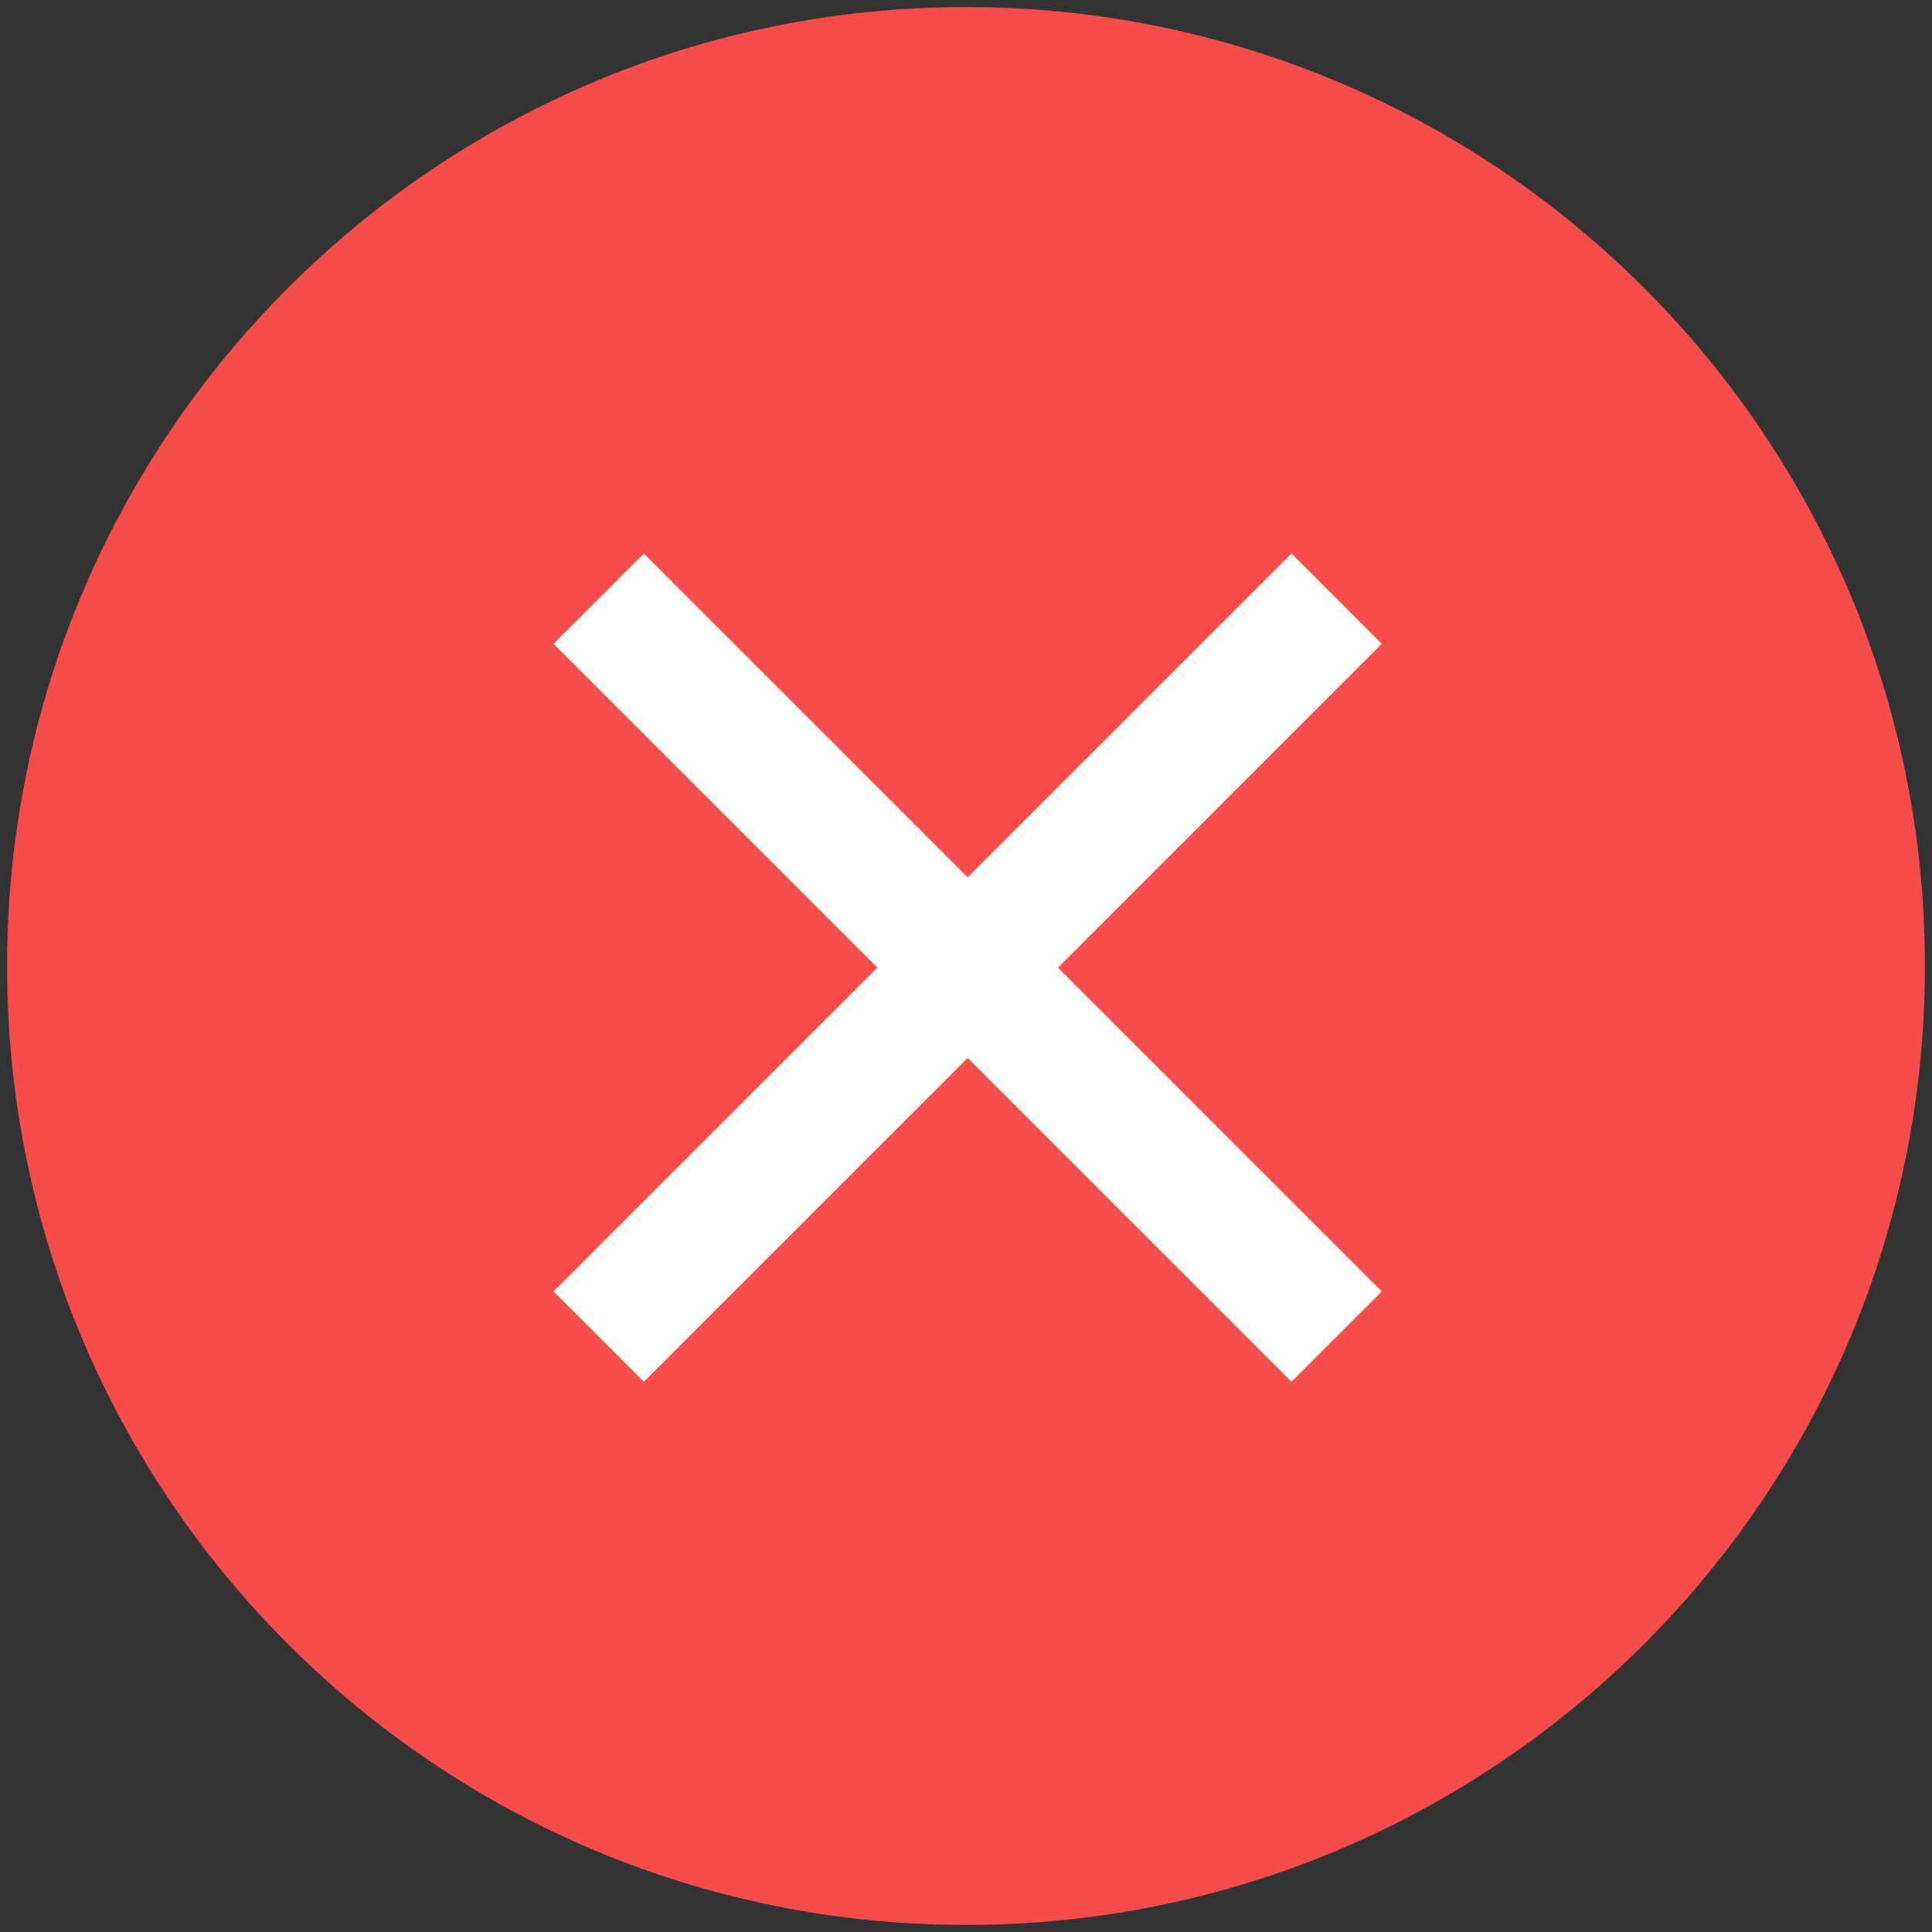 <?xml version="1.0" encoding="UTF-8"?>
<svg width="82px" height="82px" viewBox="0 0 82 82" version="1.1" xmlns="http://www.w3.org/2000/svg" xmlns:xlink="http://www.w3.org/1999/xlink">
    <rect x="0" y="0" width="82" height="82" fill="#333333" stroke="none"/>
    <!-- Generator: Sketch 60 (88103) - https://sketch.com -->
    <title>Group 2</title>
    <desc>Created with Sketch.</desc>
    <g id="main" stroke="none" stroke-width="1" fill="none" fill-rule="evenodd">
        <g id="Group-3-Copy-2" transform="translate(-379, -39)">
            <g id="Group-20" transform="translate(380, 40)">
                <g id="Group-2">
                    <g id="icon/selected">
                        <path d="M40,0 C17.91,0 0,17.909 0,40 C0,62.091 17.91,80 40,80 C62.093,80 80,62.091 80,40 C80,17.909 62.092,0 40,0 Z" id="Path" stroke="#F74C4C" stroke-width="1.4" fill="#F74C4C" stroke-linejoin="round"></path>
                        <g id="x" transform="translate(22, 22)" fill="#FFFFFF" fill-rule="nonzero">
                            <polygon id="Path" points="31.813 0.493 35.646 4.326 4.326 35.646 0.493 31.813"></polygon>
                            <polygon id="Path" points="4.326 0.493 35.646 31.813 31.813 35.646 0.493 4.326"></polygon>
                        </g>
                    </g>
                </g>
            </g>
        </g>
    </g>
</svg>